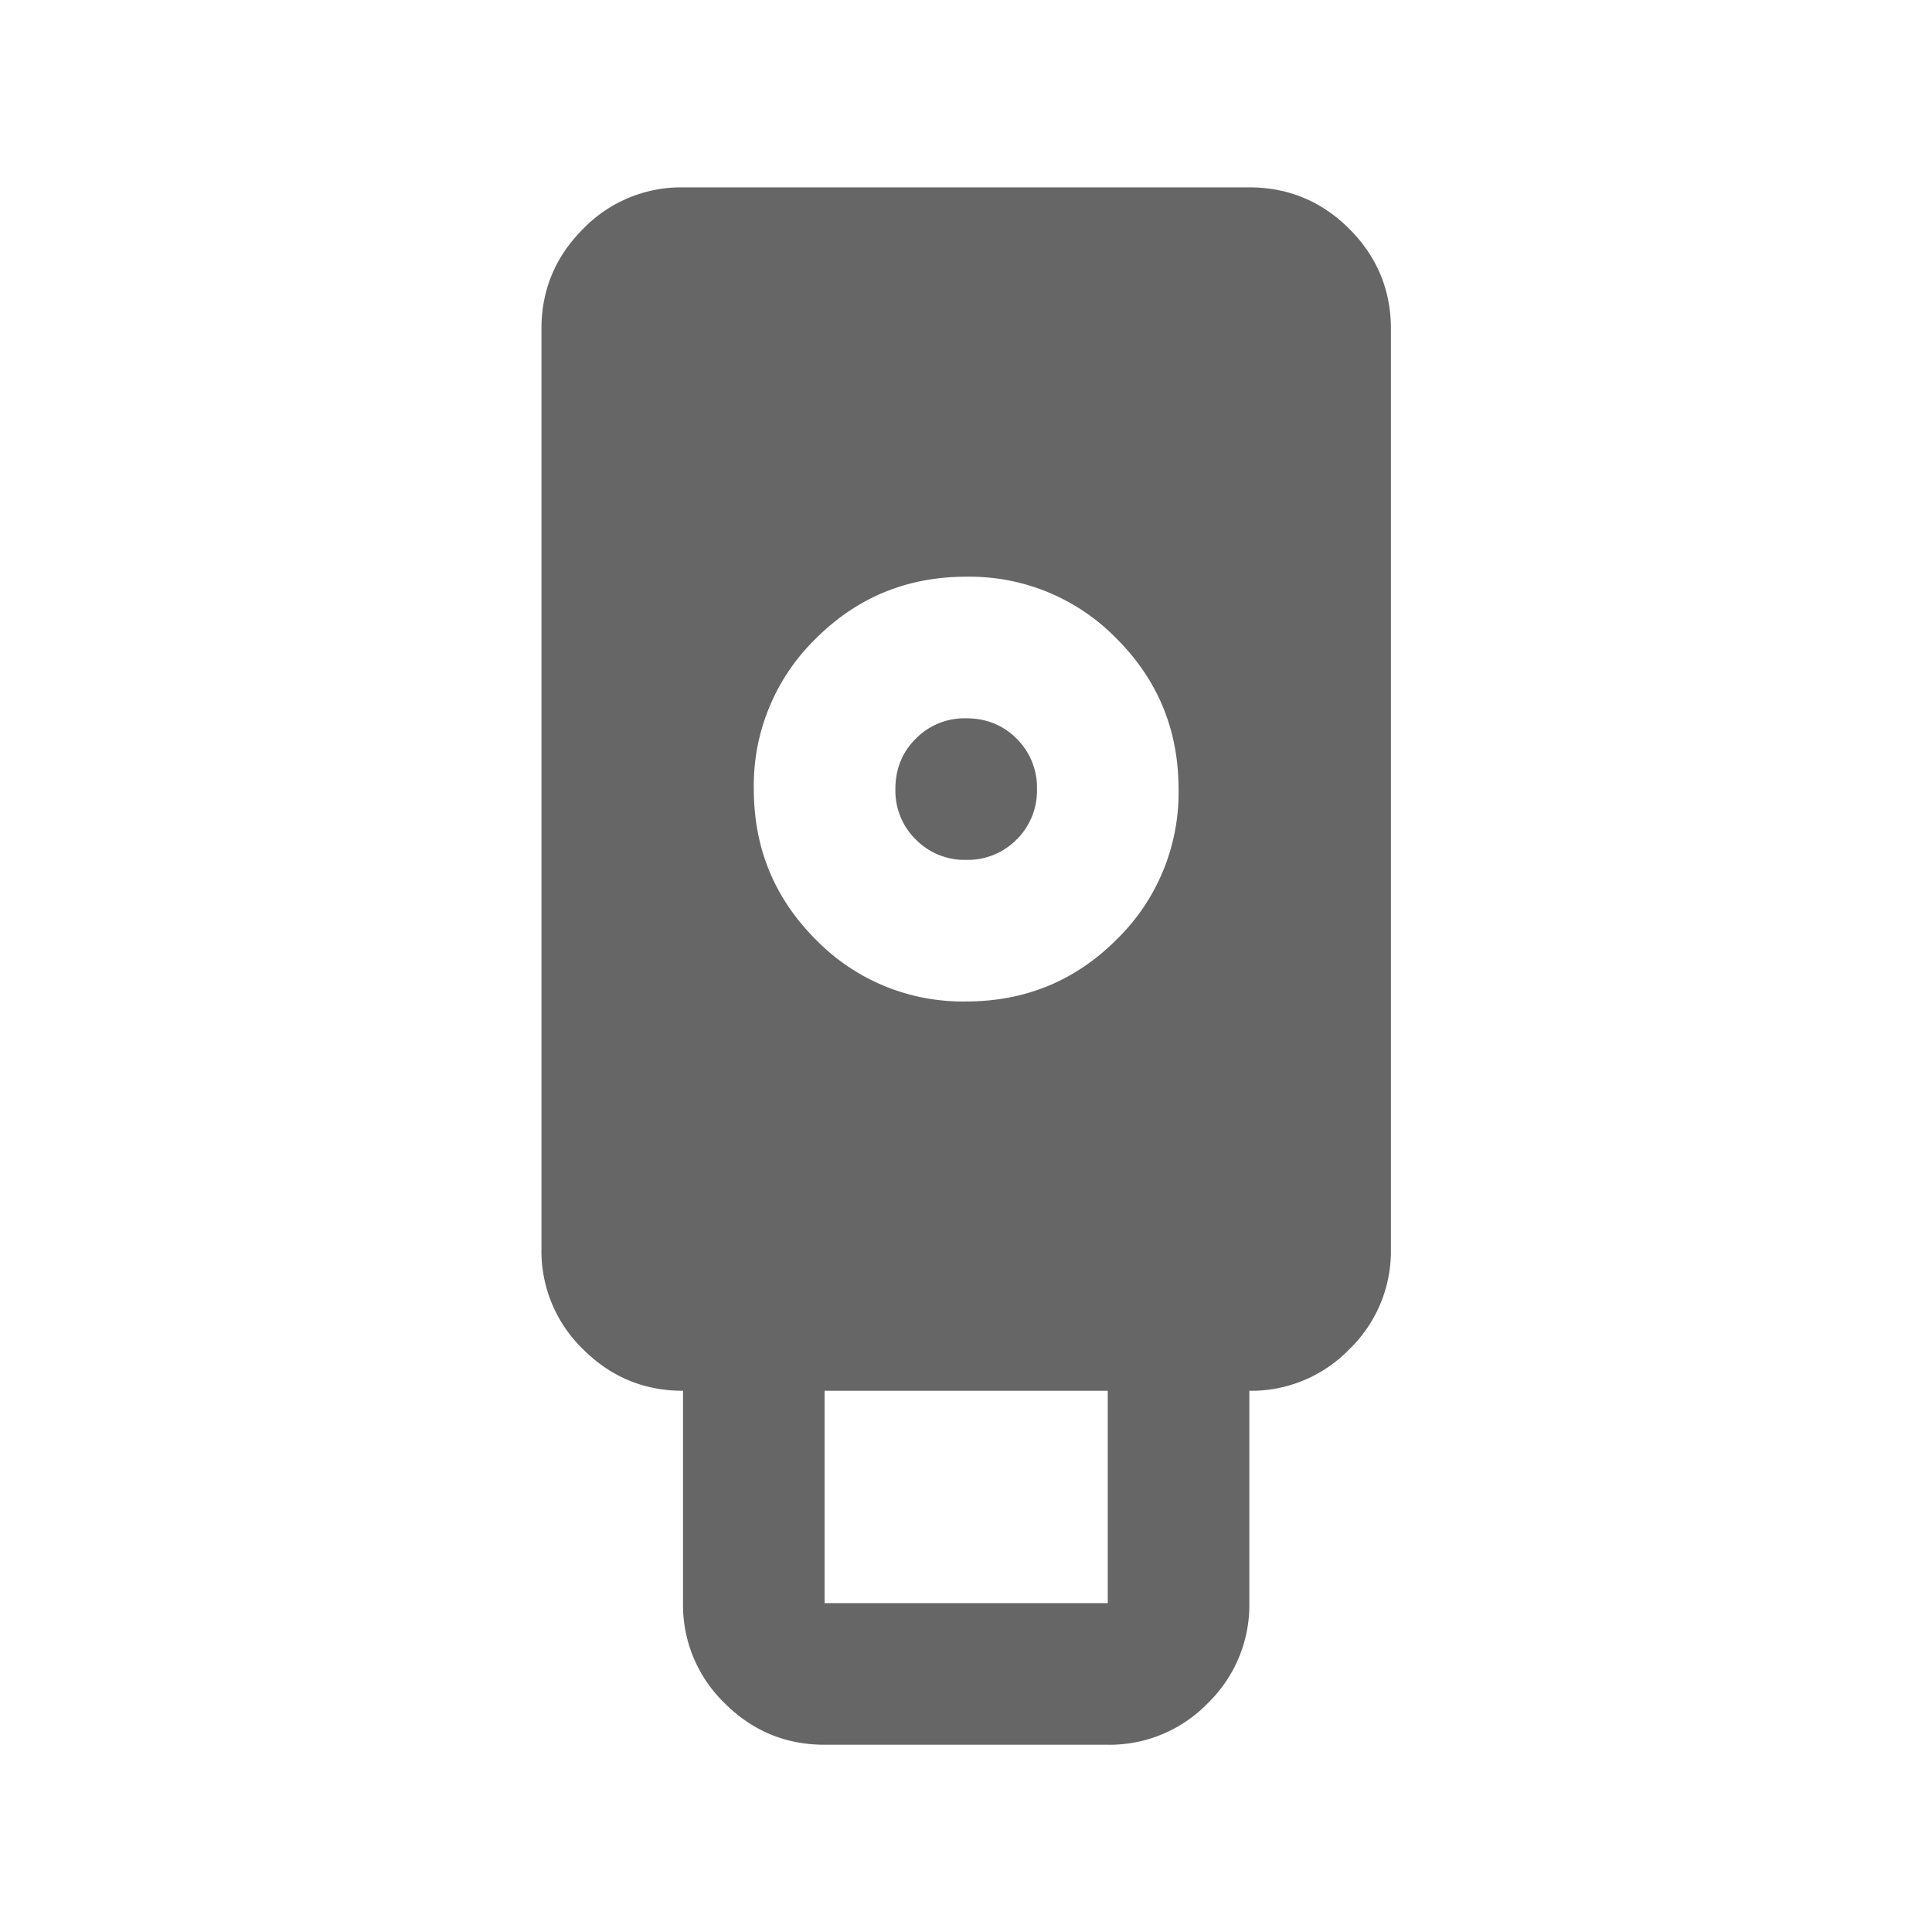 <svg viewBox="0 0 64 64" width="64" height="64" xmlns="http://www.w3.org/2000/svg" xml:space="preserve" style="fill-rule:evenodd;clip-rule:evenodd;stroke-linejoin:round;stroke-miterlimit:2"><path d="M10 23c-.55 0-1.021-.196-1.412-.587A1.927 1.927 0 0 1 8 21v-3c-.55 0-1.021-.196-1.412-.587A1.927 1.927 0 0 1 6 16V3c0-.55.196-1.021.588-1.413A1.926 1.926 0 0 1 8 1h8c.55 0 1.021.196 1.413.587.391.392.587.863.587 1.413v13a1.93 1.93 0 0 1-.587 1.413A1.93 1.93 0 0 1 16 18v3a1.93 1.93 0 0 1-.587 1.413A1.93 1.93 0 0 1 14 23h-4Zm2-10.5c.833 0 1.542-.292 2.125-.875A2.894 2.894 0 0 0 15 9.5c0-.833-.292-1.542-.875-2.125A2.894 2.894 0 0 0 12 6.5c-.833 0-1.542.292-2.125.875A2.894 2.894 0 0 0 9 9.5c0 .833.292 1.542.875 2.125A2.894 2.894 0 0 0 12 12.5ZM10 21h4v-3h-4v3Zm2-10.5a.965.965 0 0 1-.712-.288A.965.965 0 0 1 11 9.5c0-.283.096-.521.288-.712A.965.965 0 0 1 12 8.5c.283 0 .521.096.713.288A.968.968 0 0 1 13 9.5a.968.968 0 0 1-.287.712.969.969 0 0 1-.713.288Z" style="fill:#666;fill-rule:nonzero" transform="translate(3.866 3.862) scale(2.345)"/></svg>